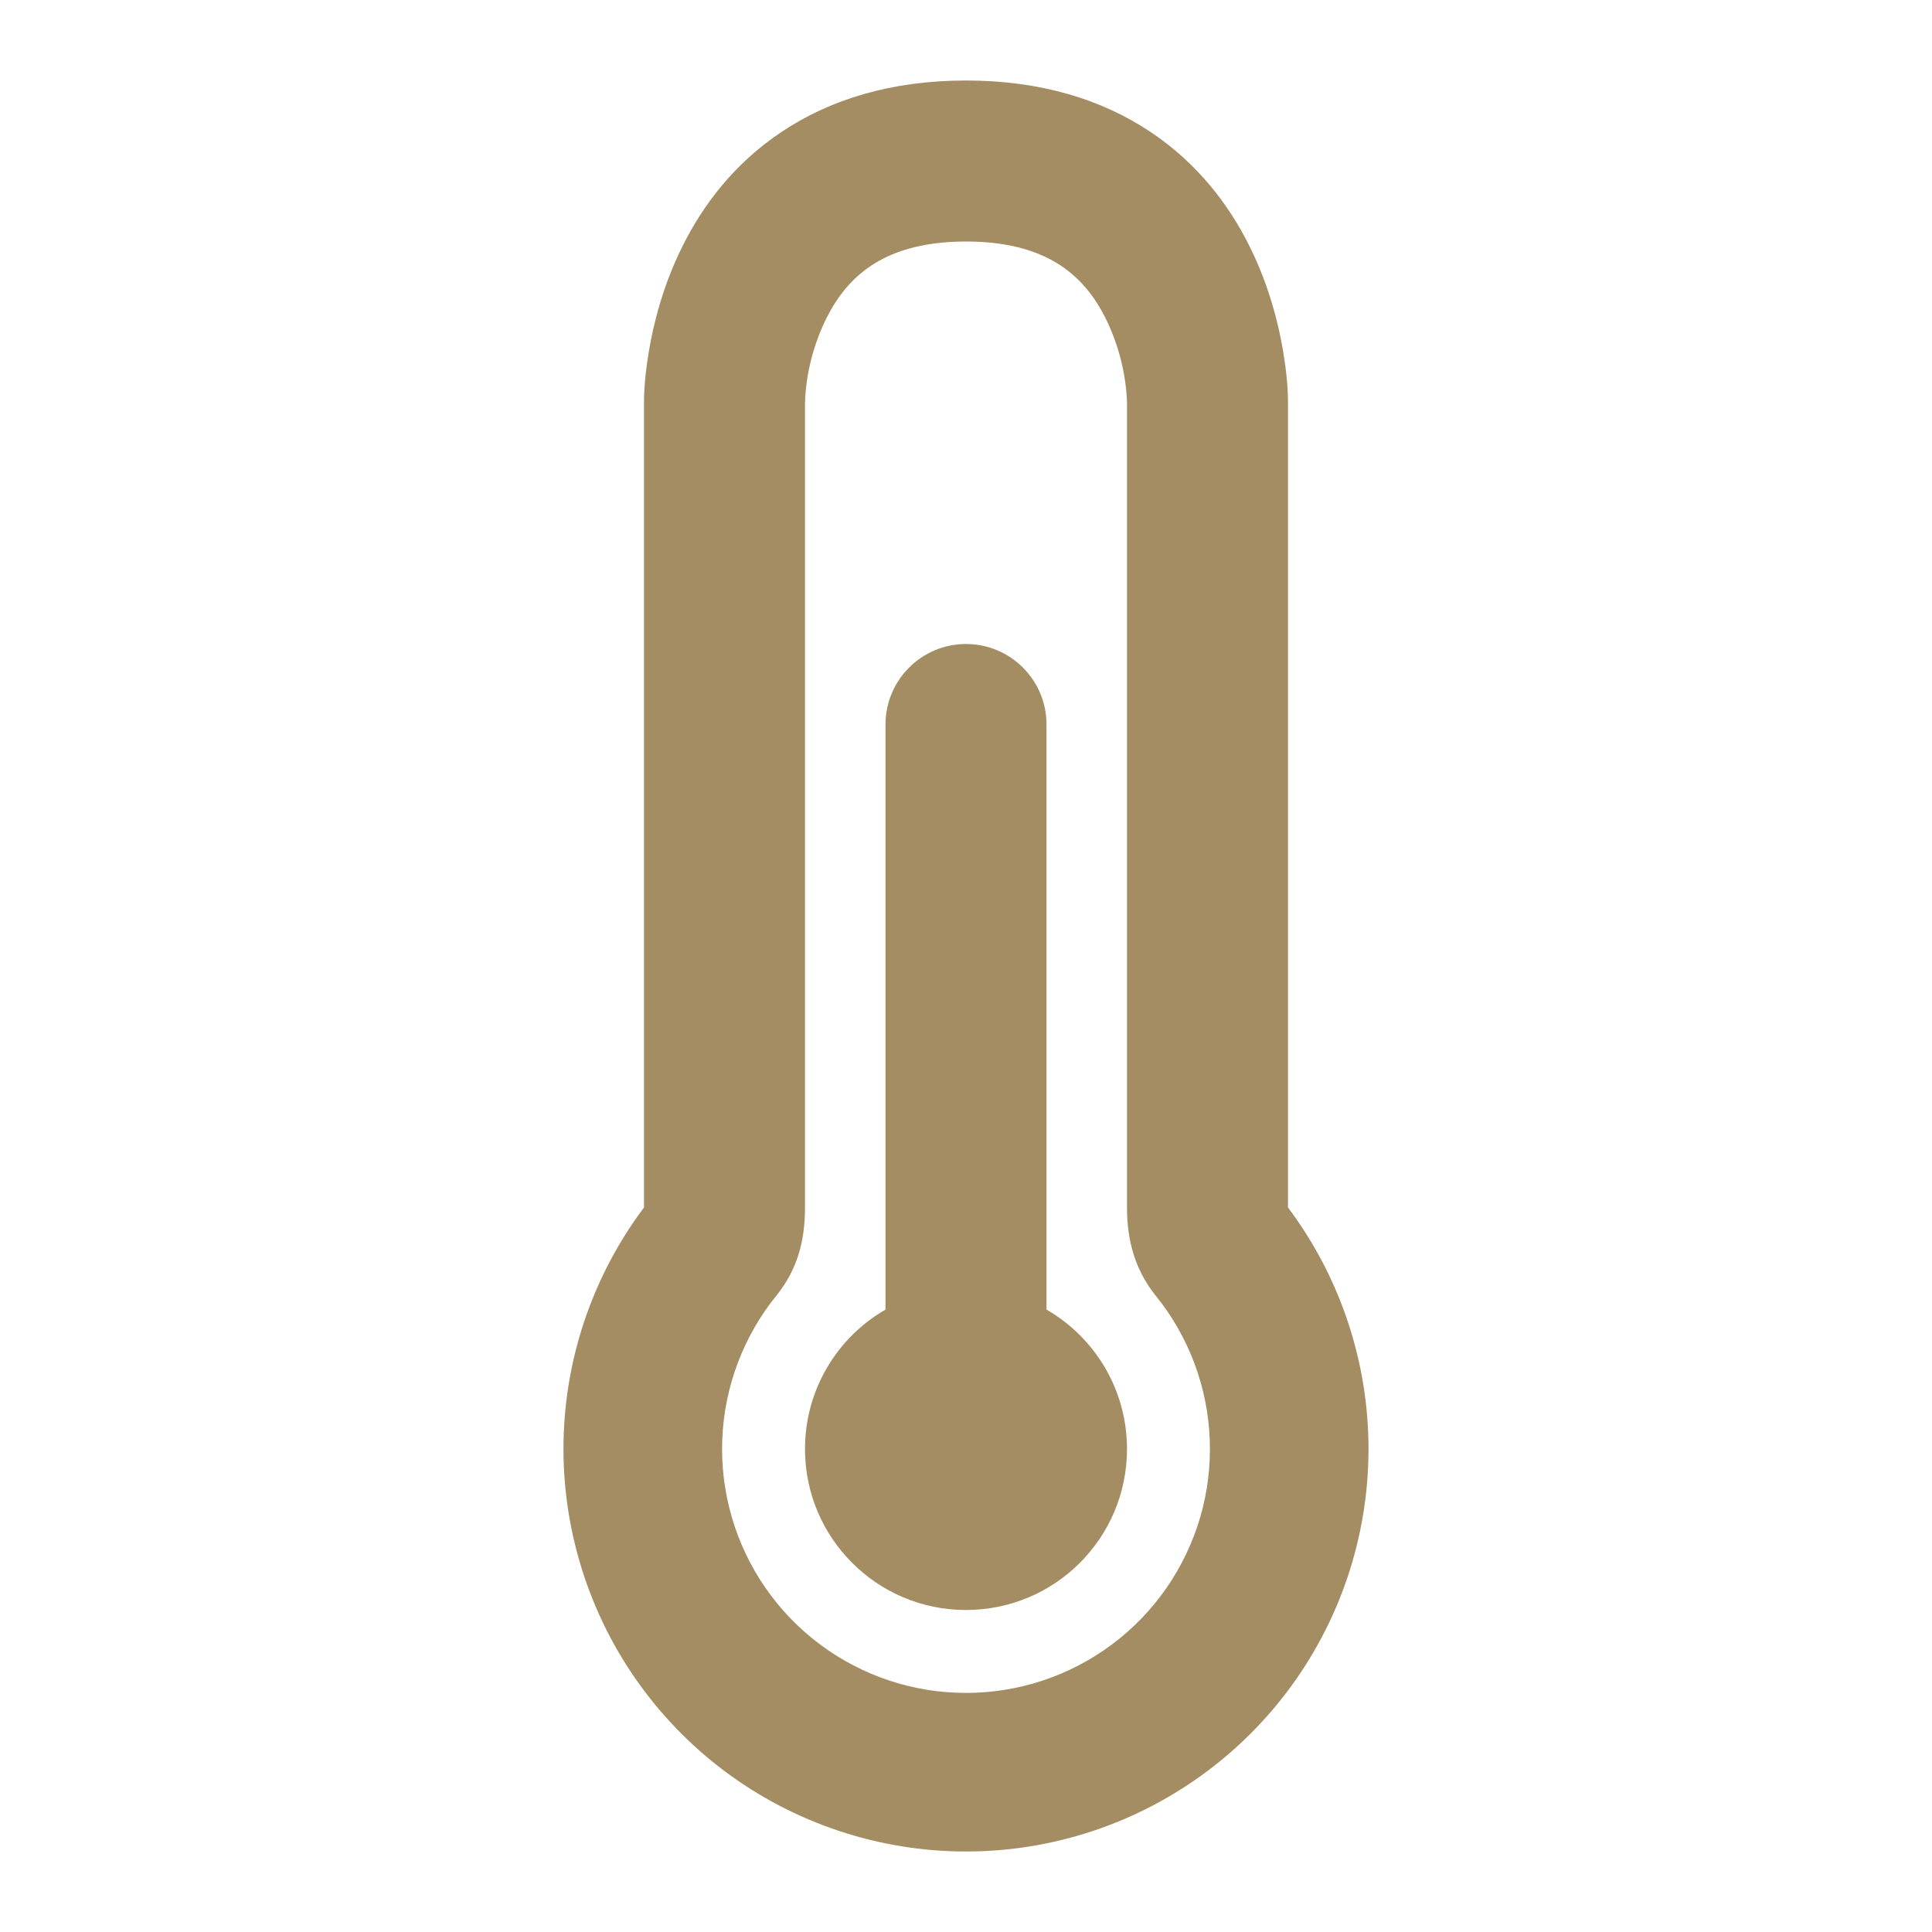 <svg width="24" height="24" viewBox="0 0 24 24" fill="none" xmlns="http://www.w3.org/2000/svg">
<path d="M11 9C11 8.448 11.448 8 12 8C12.552 8 13 8.448 13 9V16.268C13.598 16.613 14 17.26 14 18C14 19.105 13.105 20 12 20C10.895 20 10 19.105 10 18C10 17.26 10.402 16.613 11 16.268V9Z" fill="#A48C63"/>
<path fill-rule="evenodd" clip-rule="evenodd" d="M8 15V5C8 4.788 8.026 4.575 8.06 4.367C8.118 4.02 8.236 3.542 8.481 3.053C8.727 2.559 9.113 2.035 9.711 1.637C10.315 1.234 11.075 1 12 1C12.925 1 13.685 1.234 14.289 1.637C14.887 2.035 15.273 2.559 15.519 3.053C15.764 3.542 15.882 4.02 15.94 4.367C15.974 4.575 16 4.788 16 4.999V15C16.282 15.376 16.512 15.793 16.679 16.238C17.061 17.251 17.103 18.361 16.8 19.4C16.497 20.439 15.865 21.352 14.998 22.001C14.132 22.65 13.079 23.001 11.996 23C10.914 22.999 9.861 22.647 8.995 21.997C8.13 21.346 7.499 20.432 7.198 19.392C6.896 18.353 6.94 17.243 7.323 16.231C7.491 15.788 7.719 15.374 8 15ZM10 15V5.006C10.01 4.644 10.108 4.269 10.269 3.947C10.398 3.691 10.574 3.465 10.82 3.301C11.06 3.141 11.425 3 12 3C12.575 3 12.94 3.141 13.18 3.301C13.426 3.465 13.602 3.691 13.731 3.947C13.891 4.268 13.988 4.64 14 5L14 15C14 15.407 14.098 15.774 14.358 16.097C14.56 16.347 14.721 16.628 14.836 16.932C15.067 17.546 15.093 18.219 14.909 18.849C14.725 19.478 14.342 20.032 13.817 20.425C13.292 20.818 12.654 21.031 11.998 21.03C11.342 21.03 10.703 20.816 10.179 20.422C9.655 20.028 9.272 19.474 9.09 18.844C8.907 18.214 8.934 17.541 9.166 16.928C9.281 16.624 9.443 16.343 9.645 16.094C9.908 15.768 10 15.409 10 15Z" fill="#A48C63"/>
</svg>
